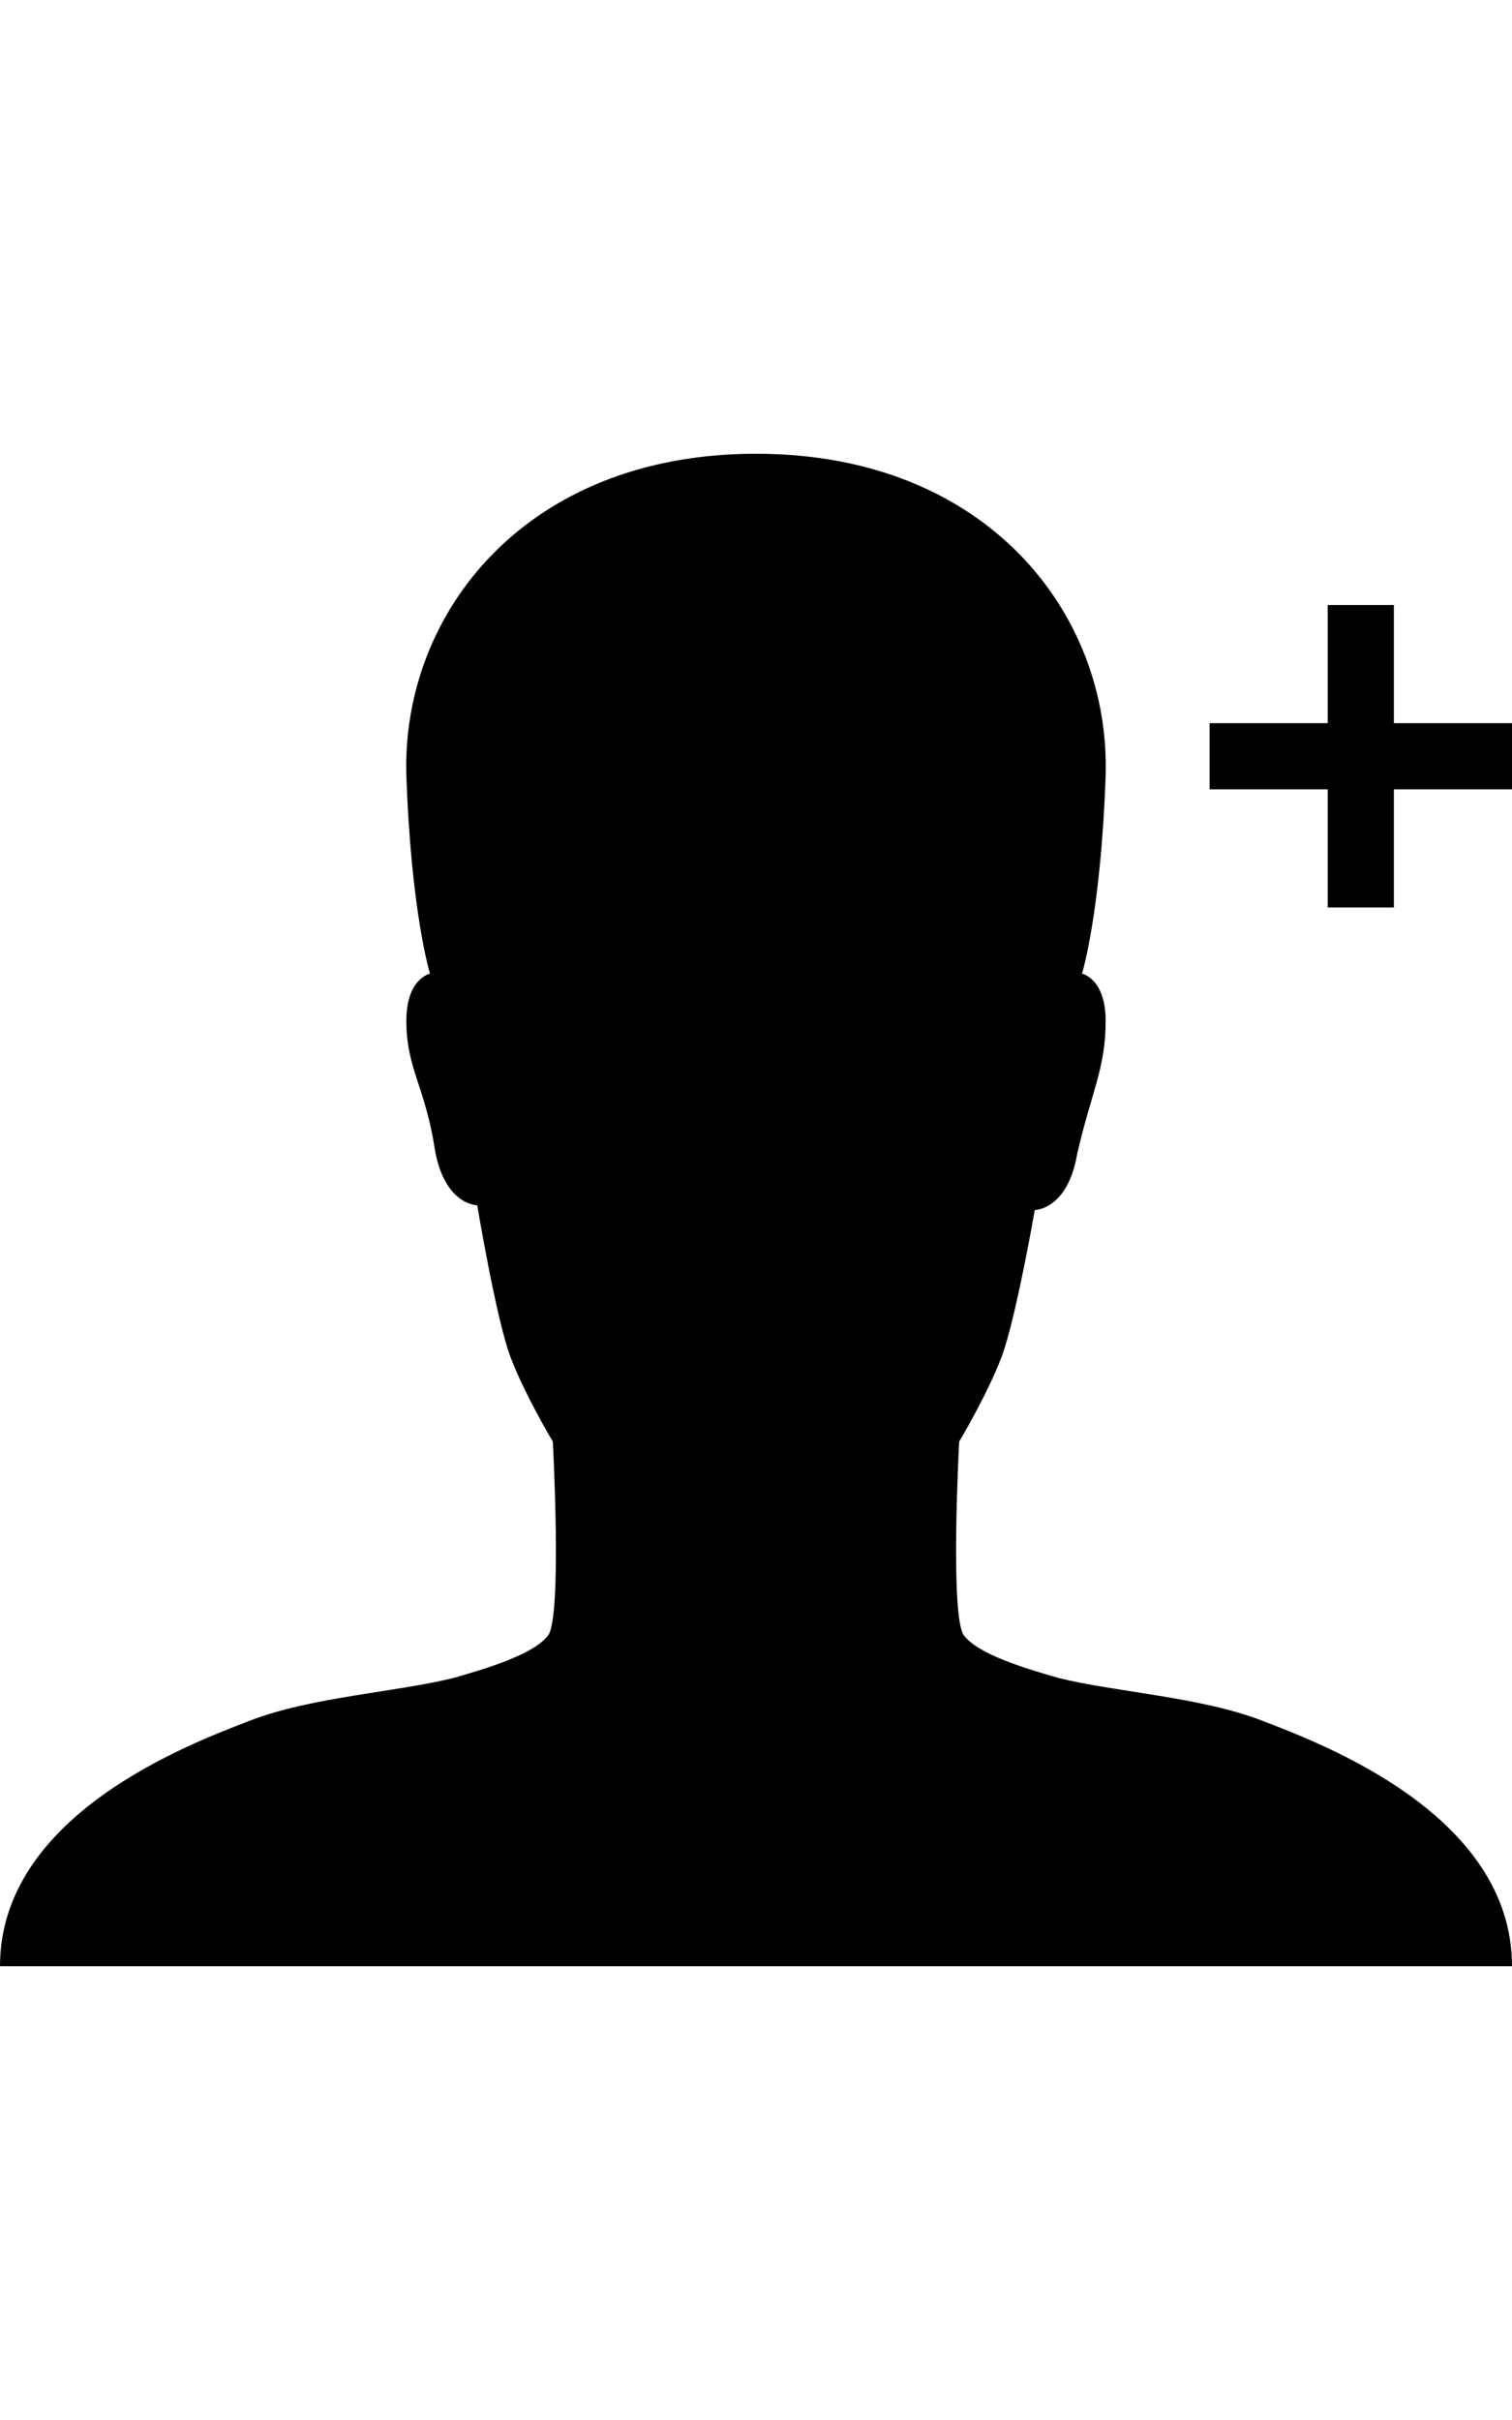 <svg version="1.1" xmlns="http://www.w3.org/2000/svg" xmlns:xlink="http://www.w3.org/1999/xlink" id="ios-personadd" viewBox="0 0 320 512"><path d="M320 153v14h-25v25h-14v-25h-25v-14h25v-25h14v25h25zm-53 211c13 5 53 20 53 52H0c0-32 40-47 53-52s31-6 43-9c7-2 17-5 20-9s1-41 1-41-6-10-9-18-7-32-7-32-7 0-9-12c-2-13-6-17-6-27 0-9 5-10 5-10s-4-13-5-42c-1-34 25-68 74-68s75 34 74 68c-1 29-5 42-5 42s5 1 5 10c0 10-3 15-6 28-2 12-9 12-9 12s-4 23-7 31-9 18-9 18-2 37 1 41 13 7 20 9c12 3 30 4 43 9z"/></svg>